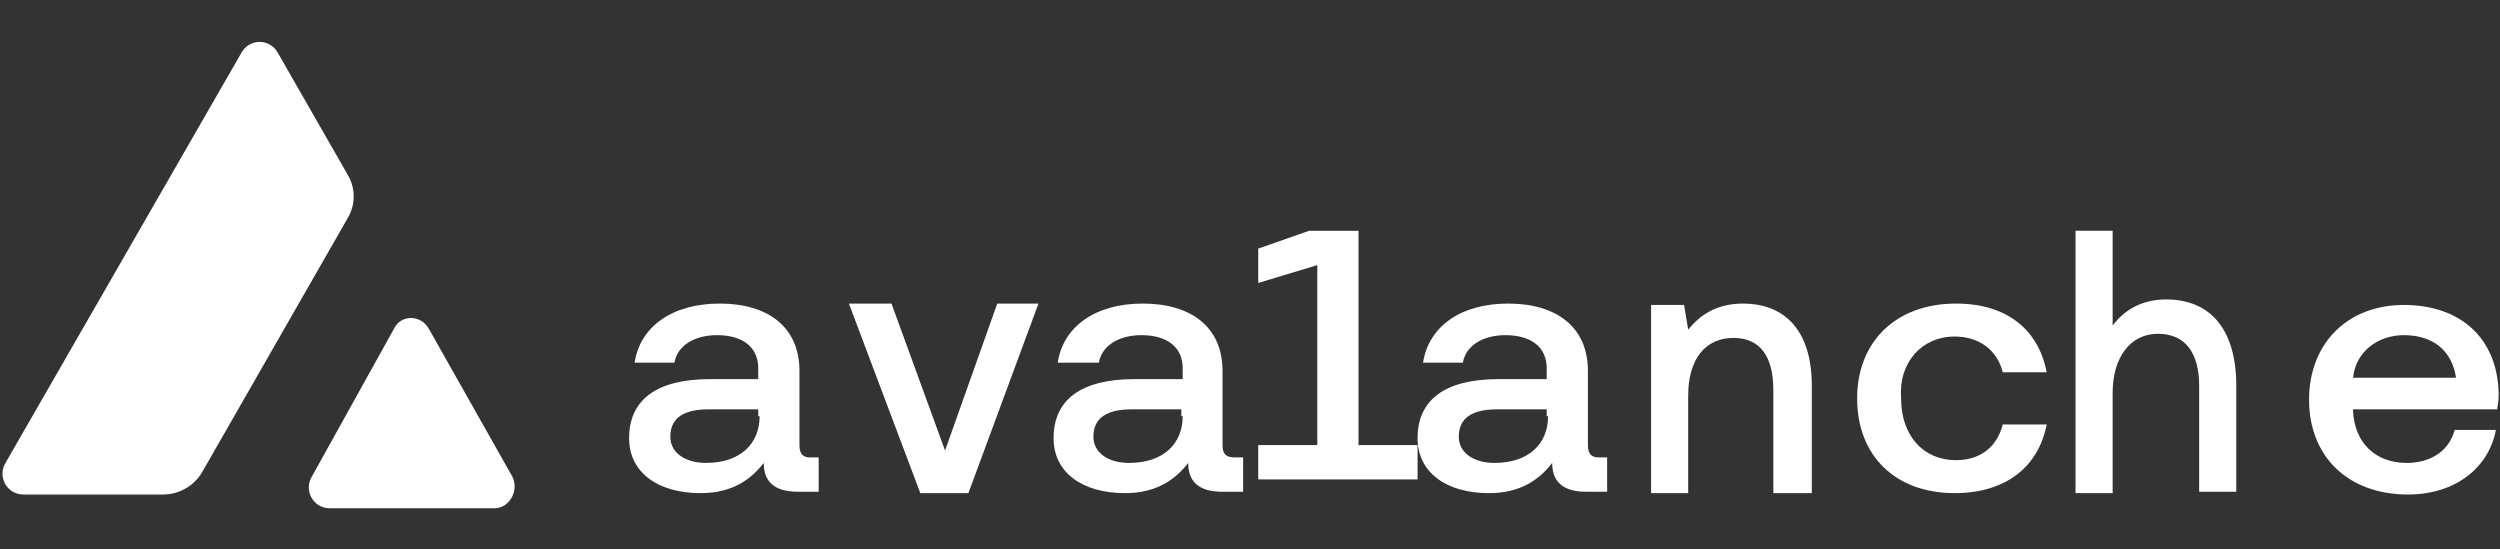<?xml version="1.0" encoding="utf-8"?>
<!-- Generator: Adobe Illustrator 26.0.1, SVG Export Plug-In . SVG Version: 6.00 Build 0)  -->
<svg version="1.1" id="Слой_1" xmlns="http://www.w3.org/2000/svg" xmlns:xlink="http://www.w3.org/1999/xlink" x="0px" y="0px"
	 viewBox="0 0 182 40" style="enable-background:new 0 0 182 40;" xml:space="preserve">
<rect x="0" y="0" width="182" height="40" fill="#333333" stroke="none"/>
<style type="text/css">
	.st0{fill:#FFFFFF;}
</style>
<g>
	<path class="st0" d="M31.2,23.9c-0.6-1-2-1-2.5,0h0l-6,10.8c-0.6,1,0.1,2.3,1.3,2.3h12c1.1,0,1.8-1.3,1.3-2.3L31.2,23.9z"/>
	<path class="st0" d="M25.3,15.9c0.6-1,0.6-2.2,0-3.2l-5.1-8.9c-0.6-1-2-1-2.6,0L0.4,33.7c-0.6,1,0.1,2.3,1.3,2.3h10.2
		c1.1,0,2.2-0.6,2.8-1.6L25.3,15.9L25.3,15.9z"/>
	<path class="st0" d="M58.2,32.4V27c0-3.2-2.3-4.9-5.8-4.9c-3.5,0-5.8,1.7-6.2,4.3h2.9c0.2-1.2,1.4-2,3.1-2c1.9,0,3,0.9,3,2.4v0.8
		h-3.5c-3.9,0-5.9,1.5-5.9,4.3c0,2.5,2.1,4,5.2,4c2.2,0,3.6-0.9,4.6-2.2c0,1.3,0.7,2.1,2.5,2.1h1.5v-2.5v0h-0.6
		C58.5,33.3,58.2,33.1,58.2,32.4z M55.3,30.3c0,2-1.4,3.4-3.9,3.4c-1.6,0-2.6-0.8-2.6-1.9c0-1.4,1-2,2.8-2h3.6V30.3z"/>
	<polygon class="st0" points="68.8,32.8 64.9,22.1 61.8,22.1 67,35.9 67,35.9 70.5,35.9 75.6,22.1 72.6,22.1 	"/>
	<path class="st0" d="M89,32.4V27c0-3.2-2.3-4.9-5.8-4.9c-3.5,0-5.8,1.7-6.2,4.3H80c0.2-1.2,1.4-2,3.1-2c1.9,0,3,0.9,3,2.4v0.8h-3.5
		c-3.9,0-5.9,1.5-5.9,4.3c0,2.5,2.1,4,5.2,4c2.2,0,3.6-0.9,4.6-2.2c0,1.3,0.7,2.1,2.5,2.1h1.5v-2.5v0h-0.6
		C89.3,33.3,89,33.1,89,32.4z M86.1,30.3c0,2-1.4,3.4-3.9,3.4c-1.6,0-2.6-0.8-2.6-1.9c0-1.4,1-2,2.8-2h3.6V30.3z"/>
	<polygon class="st0" points="103.2,32.4 103.2,32.4 103.2,32.4 	"/>
	<polygon class="st0" points="98.9,16.8 95.3,16.8 91.6,18.1 91.6,20.6 95.9,19.3 95.9,32.4 91.6,32.4 91.6,34.9 103.2,34.9 
		103.2,32.4 98.9,32.4 	"/>
	<path class="st0" d="M115.6,32.4V27c0-3.2-2.3-4.9-5.8-4.9c-3.5,0-5.8,1.7-6.2,4.3h2.9c0.2-1.2,1.4-2,3.1-2c1.9,0,3,0.9,3,2.4v0.8
		h-3.5c-3.9,0-5.9,1.5-5.9,4.3c0,2.5,2.1,4,5.2,4c2.2,0,3.6-0.9,4.6-2.2c0,1.3,0.7,2.1,2.5,2.1h1.5v-2.5v0h-0.6
		C115.9,33.3,115.6,33.1,115.6,32.4z M112.7,30.3c0,2-1.4,3.4-3.9,3.4c-1.6,0-2.6-0.8-2.6-1.9c0-1.4,1-2,2.8-2h3.6V30.3z"/>
	<path class="st0" d="M126.9,22.1c-2,0-3.2,0.9-4,1.9l-0.3-1.8h-2.4v13.7h2.7v-7.1c0-2.6,1.2-4.2,3.3-4.2c1.9,0,2.9,1.3,2.9,3.8v7.5
		h2.8v-7.8h0C131.9,23.7,129.6,22.1,126.9,22.1z"/>
	<path class="st0" d="M142.3,24.5c1.8,0,3.1,1,3.5,2.6h3.2c-0.6-3.1-2.9-5-6.6-5c-4.4,0-7.2,2.8-7.2,6.9h0c0,4.2,2.8,6.9,7.1,6.9
		c3.7,0,6.1-1.9,6.7-5h-3.2c-0.4,1.6-1.6,2.6-3.4,2.6c-2.4,0-4-1.8-4-4.5C138.2,26.4,139.9,24.5,142.3,24.5z"/>
	<path class="st0" d="M157.7,21.8c-1.7,0-3,0.7-3.9,1.9v-6.9h-2.7v19.1h2.7v-7.3c0-2.6,1.3-4.3,3.3-4.3s3,1.4,3,3.8v7.7h2.7v-8
		C162.7,23.7,160.7,21.8,157.7,21.8z"/>
	<path class="st0" d="M181.8,29.7c0.1-0.4,0.1-0.8,0.1-1.1c-0.1-4-2.8-6.4-6.9-6.4c-4.1,0-6.9,2.8-6.9,6.9c0,4.1,2.8,6.9,7.2,6.9
		c3.5,0,5.9-2,6.4-4.7h-3c-0.4,1.5-1.7,2.4-3.5,2.4c-2.3,0-3.8-1.5-3.9-3.8v-0.1H181.8z M175,24.4c2.1,0,3.5,1.1,3.8,3.1h-7.5h0
		C171.5,25.6,173.1,24.4,175,24.4z"/>
</g>
</svg>
